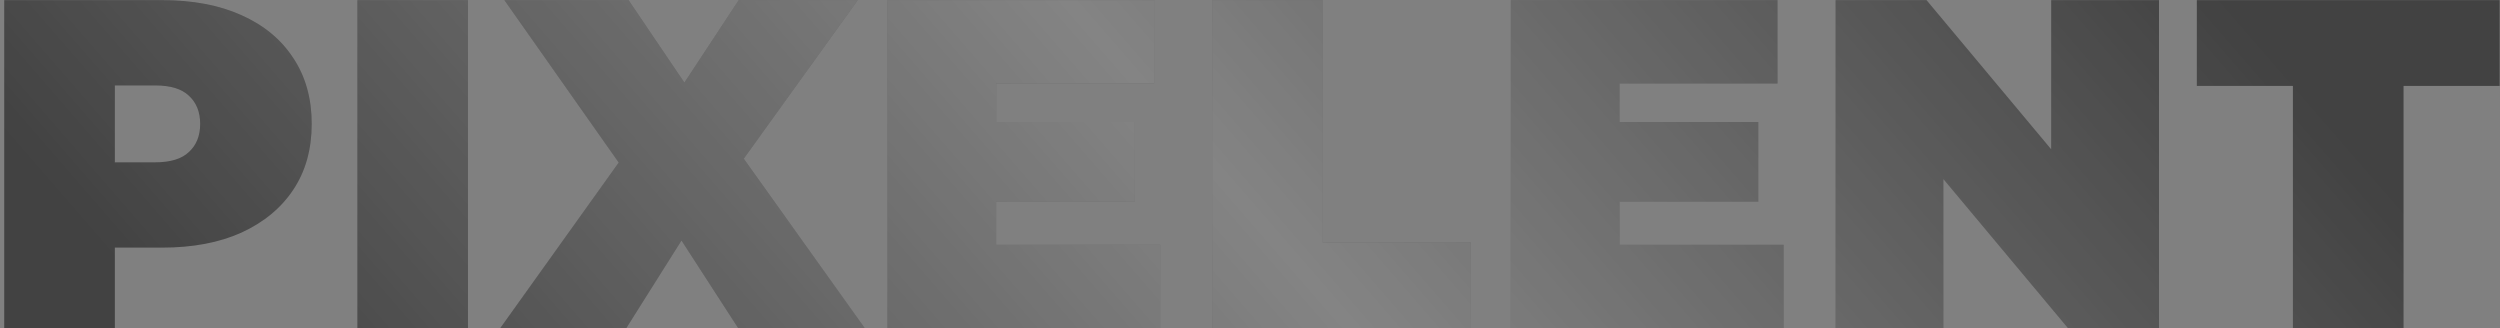 <?xml version="1.0" encoding="UTF-8"?> <svg xmlns="http://www.w3.org/2000/svg" width="556" height="73" viewBox="0 0 556 73" fill="none"><rect x="0" y="0" width="556" height="73" fill="#808080" stroke="none"/> <path d="M0.942 73V0.029H36.072C42.883 0.029 48.755 1.141 53.689 3.365C58.693 5.589 62.55 8.786 65.26 12.956C67.971 17.056 69.326 21.921 69.326 27.55C69.326 33.179 67.971 38.044 65.26 42.144C62.55 46.244 58.693 49.441 53.689 51.734C48.755 53.958 42.883 55.07 36.072 55.07H14.598L25.543 44.541V73H0.942ZM25.543 47.252L14.598 36.098H34.508C37.914 36.098 40.416 35.333 42.014 33.804C43.682 32.275 44.516 30.191 44.516 27.55C44.516 24.909 43.682 22.824 42.014 21.295C40.416 19.766 37.914 19.002 34.508 19.002H14.598L25.543 7.848V47.252ZM79.479 73V0.029H104.081V73H79.479ZM111.233 73L143.757 27.55L143.652 44.75L112.171 0.029H139.795L158.142 27.133L146.363 27.237L164.293 0.029H190.771L159.289 43.812V26.716L192.334 73H164.188L145.842 44.646L157.204 44.541L139.274 73H111.233ZM219.877 27.133H252.401V44.854H219.877V27.133ZM221.545 54.445H258.03V73H197.36V0.029H256.675V18.585H221.545V54.445ZM269.585 73V0.029H294.187V53.923H327.128V73H269.585ZM358.525 27.133H391.049V44.854H358.525V27.133ZM360.193 54.445H396.678V73H336.008V0.029H395.323V18.585H360.193V54.445ZM408.234 73V0.029H428.457L465.568 44.437H456.186V0.029H480.162V73H459.939L422.828 28.592H432.21V73H408.234ZM509.945 73V19.106H488.575V0.029H555.917V19.106H534.547V73H509.945Z" fill="#424242"></path> <path d="M0.942 73V0.029H36.072C42.883 0.029 48.755 1.141 53.689 3.365C58.693 5.589 62.55 8.786 65.26 12.956C67.971 17.056 69.326 21.921 69.326 27.55C69.326 33.179 67.971 38.044 65.26 42.144C62.55 46.244 58.693 49.441 53.689 51.734C48.755 53.958 42.883 55.07 36.072 55.07H14.598L25.543 44.541V73H0.942ZM25.543 47.252L14.598 36.098H34.508C37.914 36.098 40.416 35.333 42.014 33.804C43.682 32.275 44.516 30.191 44.516 27.55C44.516 24.909 43.682 22.824 42.014 21.295C40.416 19.766 37.914 19.002 34.508 19.002H14.598L25.543 7.848V47.252ZM79.479 73V0.029H104.081V73H79.479ZM111.233 73L143.757 27.55L143.652 44.75L112.171 0.029H139.795L158.142 27.133L146.363 27.237L164.293 0.029H190.771L159.289 43.812V26.716L192.334 73H164.188L145.842 44.646L157.204 44.541L139.274 73H111.233ZM219.877 27.133H252.401V44.854H219.877V27.133ZM221.545 54.445H258.03V73H197.36V0.029H256.675V18.585H221.545V54.445ZM269.585 73V0.029H294.187V53.923H327.128V73H269.585ZM358.525 27.133H391.049V44.854H358.525V27.133ZM360.193 54.445H396.678V73H336.008V0.029H395.323V18.585H360.193V54.445ZM408.234 73V0.029H428.457L465.568 44.437H456.186V0.029H480.162V73H459.939L422.828 28.592H432.21V73H408.234ZM509.945 73V19.106H488.575V0.029H555.917V19.106H534.547V73H509.945Z" fill="url(#paint0_linear_908_649)" fill-opacity="0.35"></path> <defs> <linearGradient id="paint0_linear_908_649" x1="434.688" y1="-69.213" x2="138.007" y2="188.086" gradientUnits="userSpaceOnUse"> <stop stop-color="white" stop-opacity="0"></stop> <stop offset="0.495" stop-color="white"></stop> <stop offset="1" stop-color="white" stop-opacity="0"></stop> </linearGradient> </defs> </svg> 